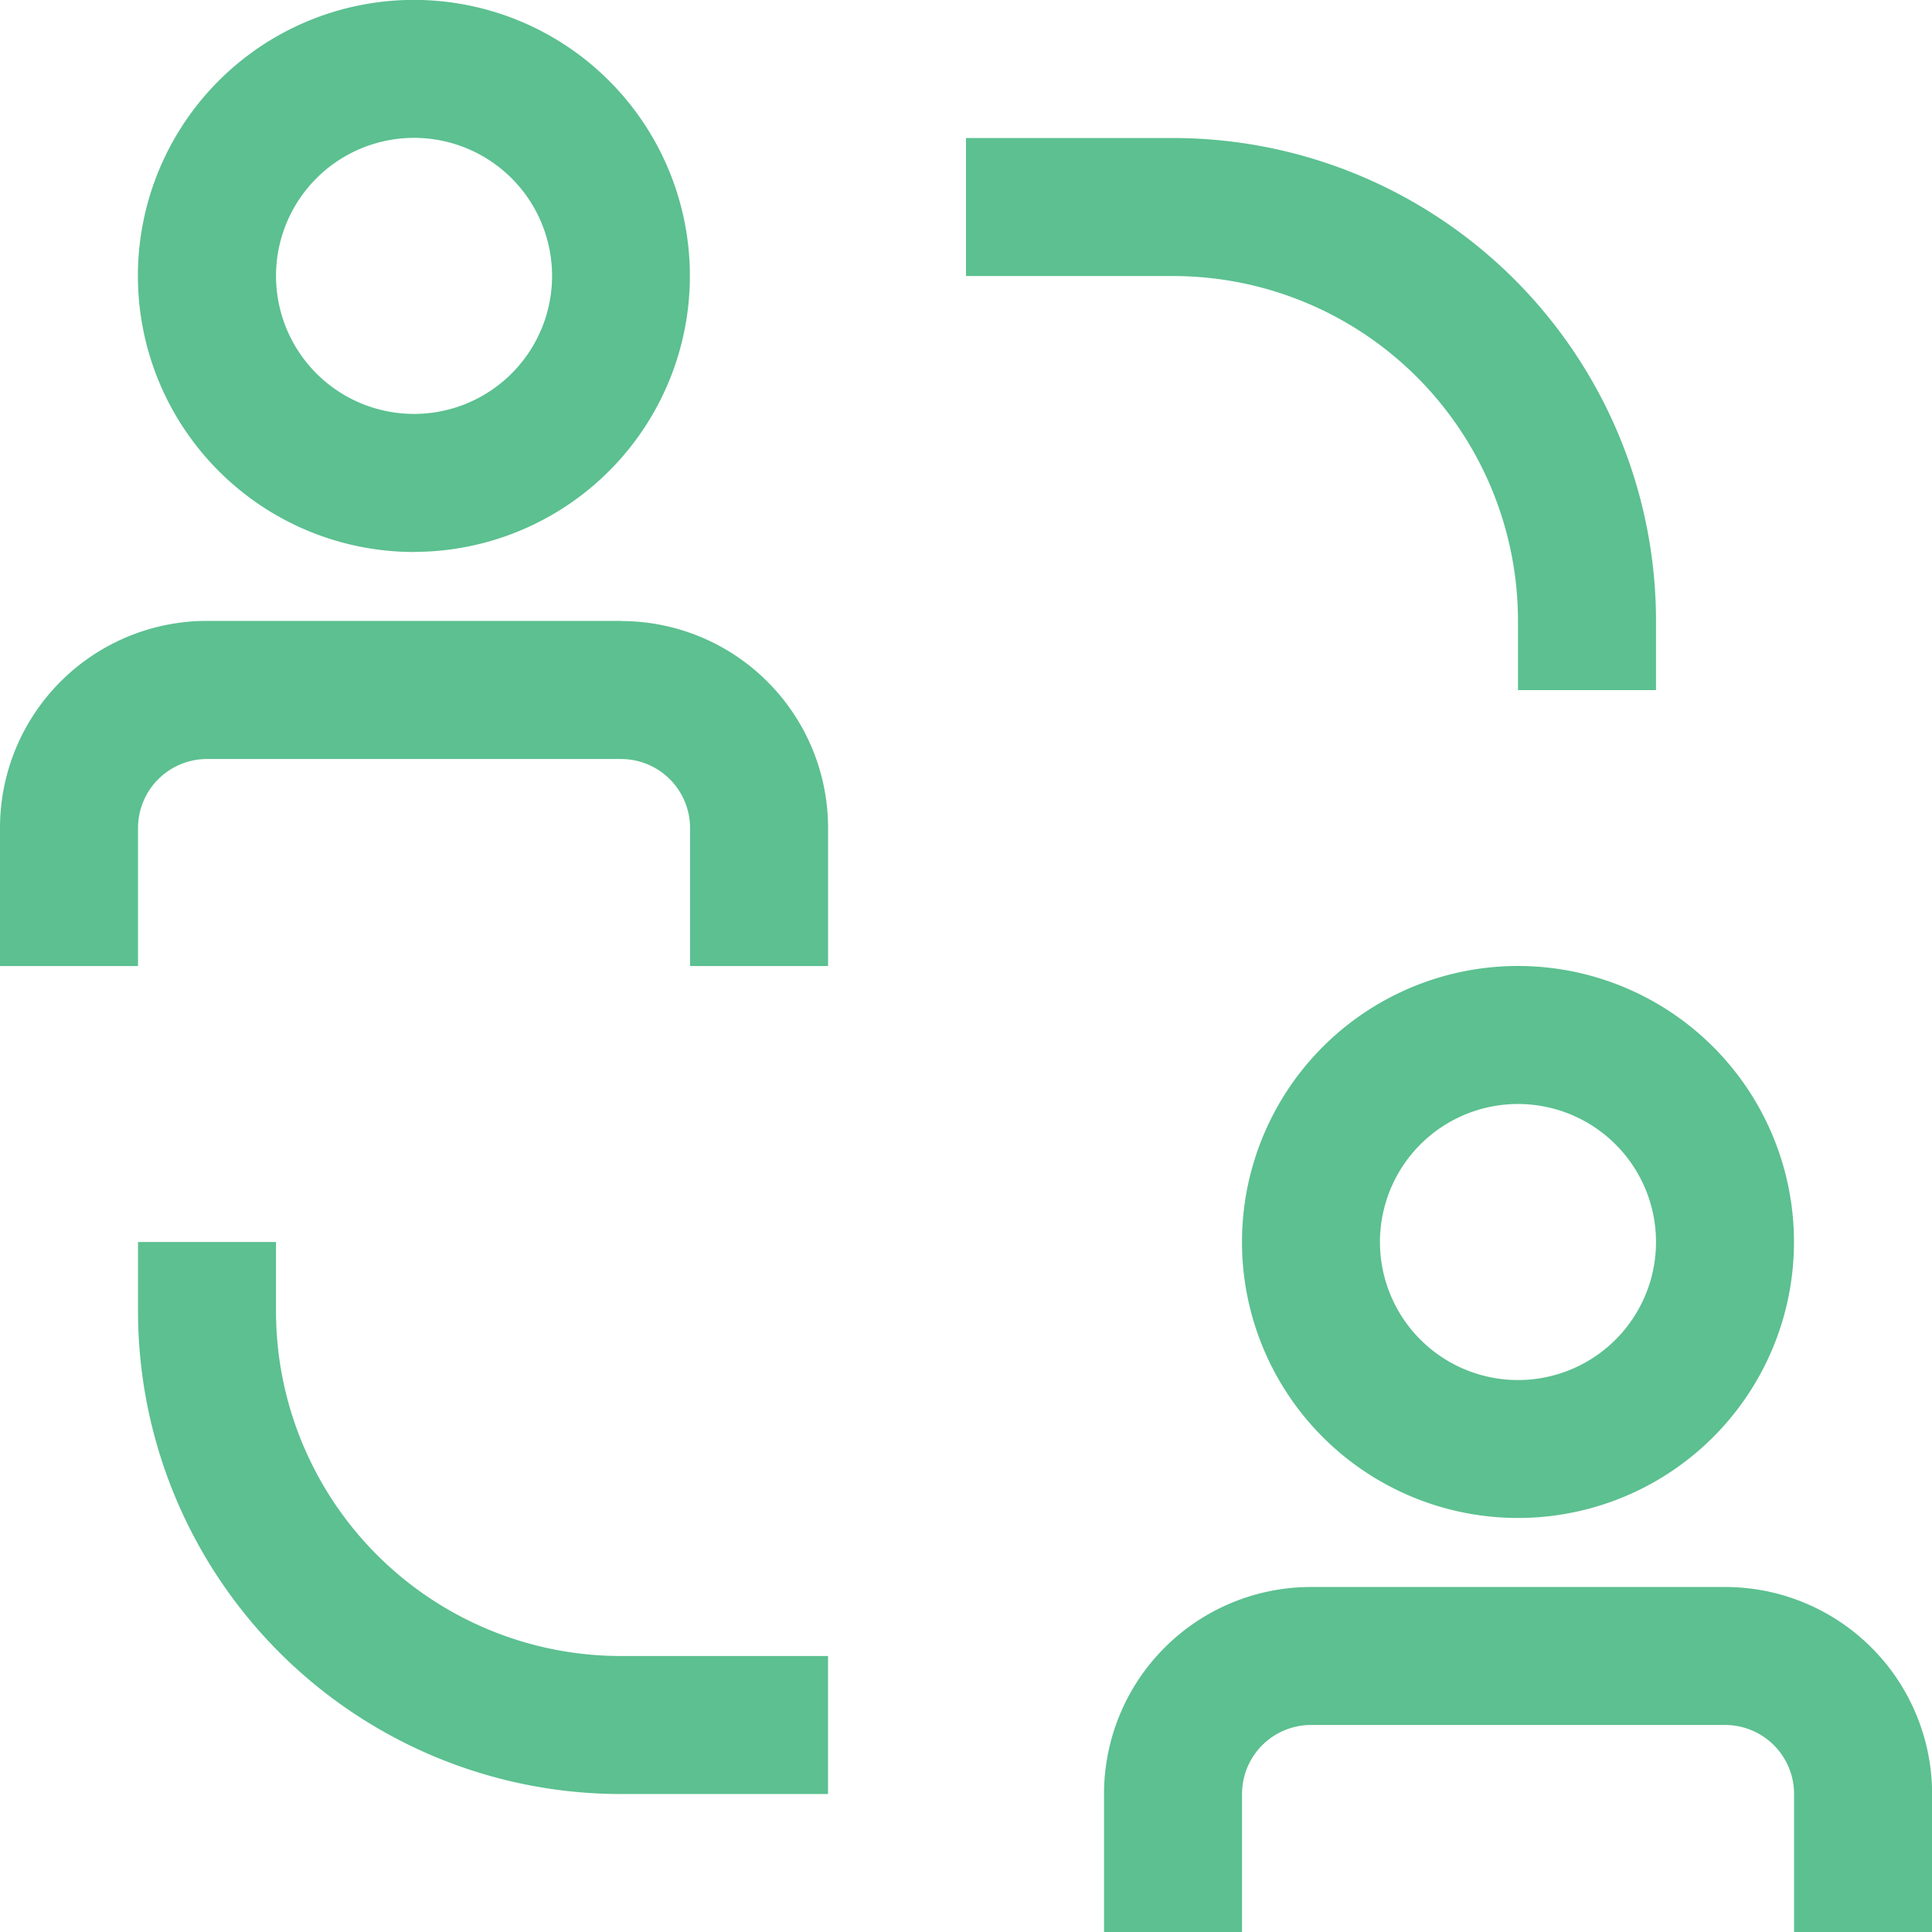 <svg xmlns="http://www.w3.org/2000/svg" width="38.914" height="38.914" viewBox="0 0 38.914 38.914">
  <path id="carbon_collaborate" d="M7.559,28.406v-1.39H4.78v1.39a9.729,9.729,0,0,0,9.729,9.729h4.169v-2.78H14.508a6.949,6.949,0,0,1-6.949-6.949Zm25.016-13.9V15.9h2.78v-1.39A9.729,9.729,0,0,0,25.626,4.78H21.457v2.78h4.169a6.949,6.949,0,0,1,6.949,6.949Zm-18.067,0H6.169A4.169,4.169,0,0,0,2,18.678v2.78H4.78v-2.78a1.39,1.39,0,0,1,1.39-1.39h8.339a1.39,1.39,0,0,1,1.39,1.39v2.78h2.78v-2.78a4.169,4.169,0,0,0-4.169-4.169Zm-4.169-1.39A5.559,5.559,0,1,0,6.408,11.49,5.559,5.559,0,0,0,10.339,13.118Zm0-8.339a2.78,2.78,0,1,1-1.965.814,2.78,2.78,0,0,1,1.965-.814ZM36.745,33.965H28.406a4.169,4.169,0,0,0-4.169,4.169v2.78h2.78v-2.78a1.39,1.39,0,0,1,1.39-1.39h8.339a1.39,1.39,0,0,1,1.39,1.39v2.78h2.78v-2.78a4.169,4.169,0,0,0-4.169-4.169Zm-9.729-6.949a5.559,5.559,0,1,0,1.628-3.931A5.56,5.56,0,0,0,27.016,27.016Zm8.339,0a2.78,2.78,0,1,1-.814-1.965A2.779,2.779,0,0,1,35.355,27.016Z" transform="translate(-2 -2)" fill="#5cc090"/>
</svg>
